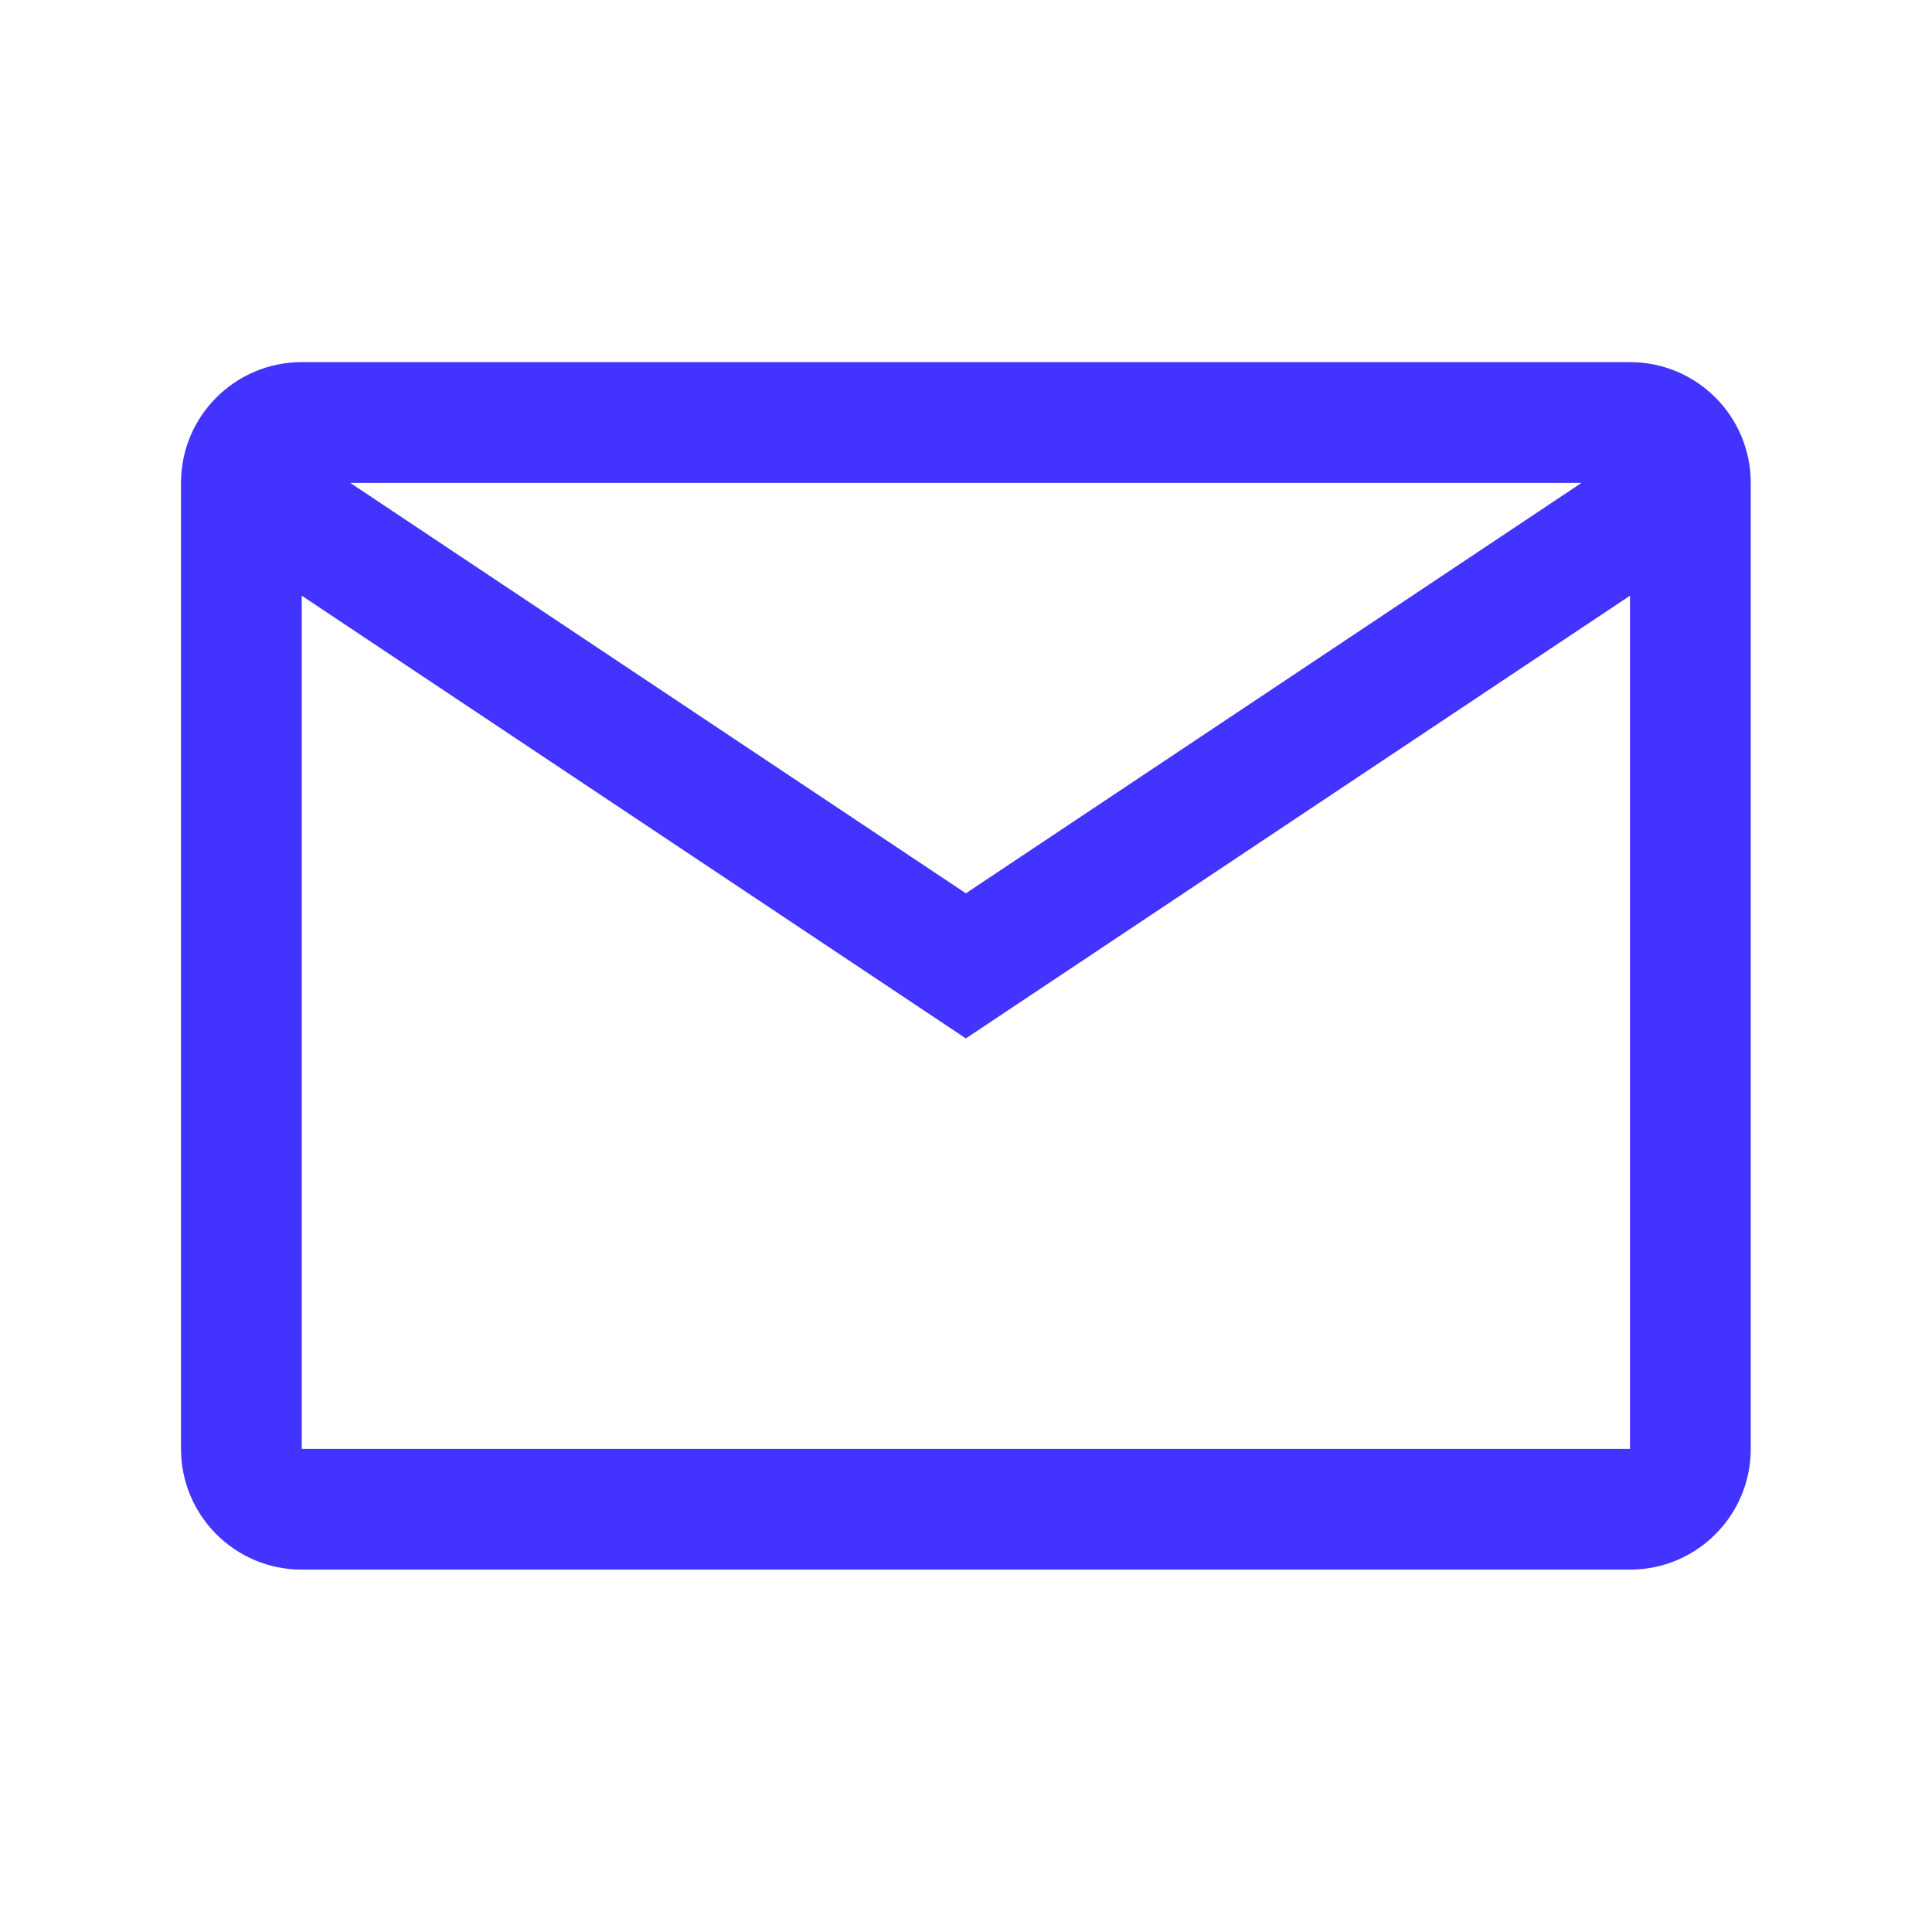 <svg width="48" height="48" viewBox="0 0 48 48" fill="none" xmlns="http://www.w3.org/2000/svg">
<path d="M4.497 11.997C4.497 10.34 5.84 8.997 7.497 8.997H40.497C42.154 8.997 43.497 10.34 43.497 11.997V35.997C43.497 37.654 42.154 38.997 40.497 38.997H7.497C5.84 38.997 4.497 37.654 4.497 35.997V11.997ZM39.293 11.997H8.701L23.997 22.194L39.293 11.997ZM7.497 14.8L7.497 35.997H40.497V14.8L23.997 25.799L7.497 14.8Z" fill="#4333FF"/>
</svg>
